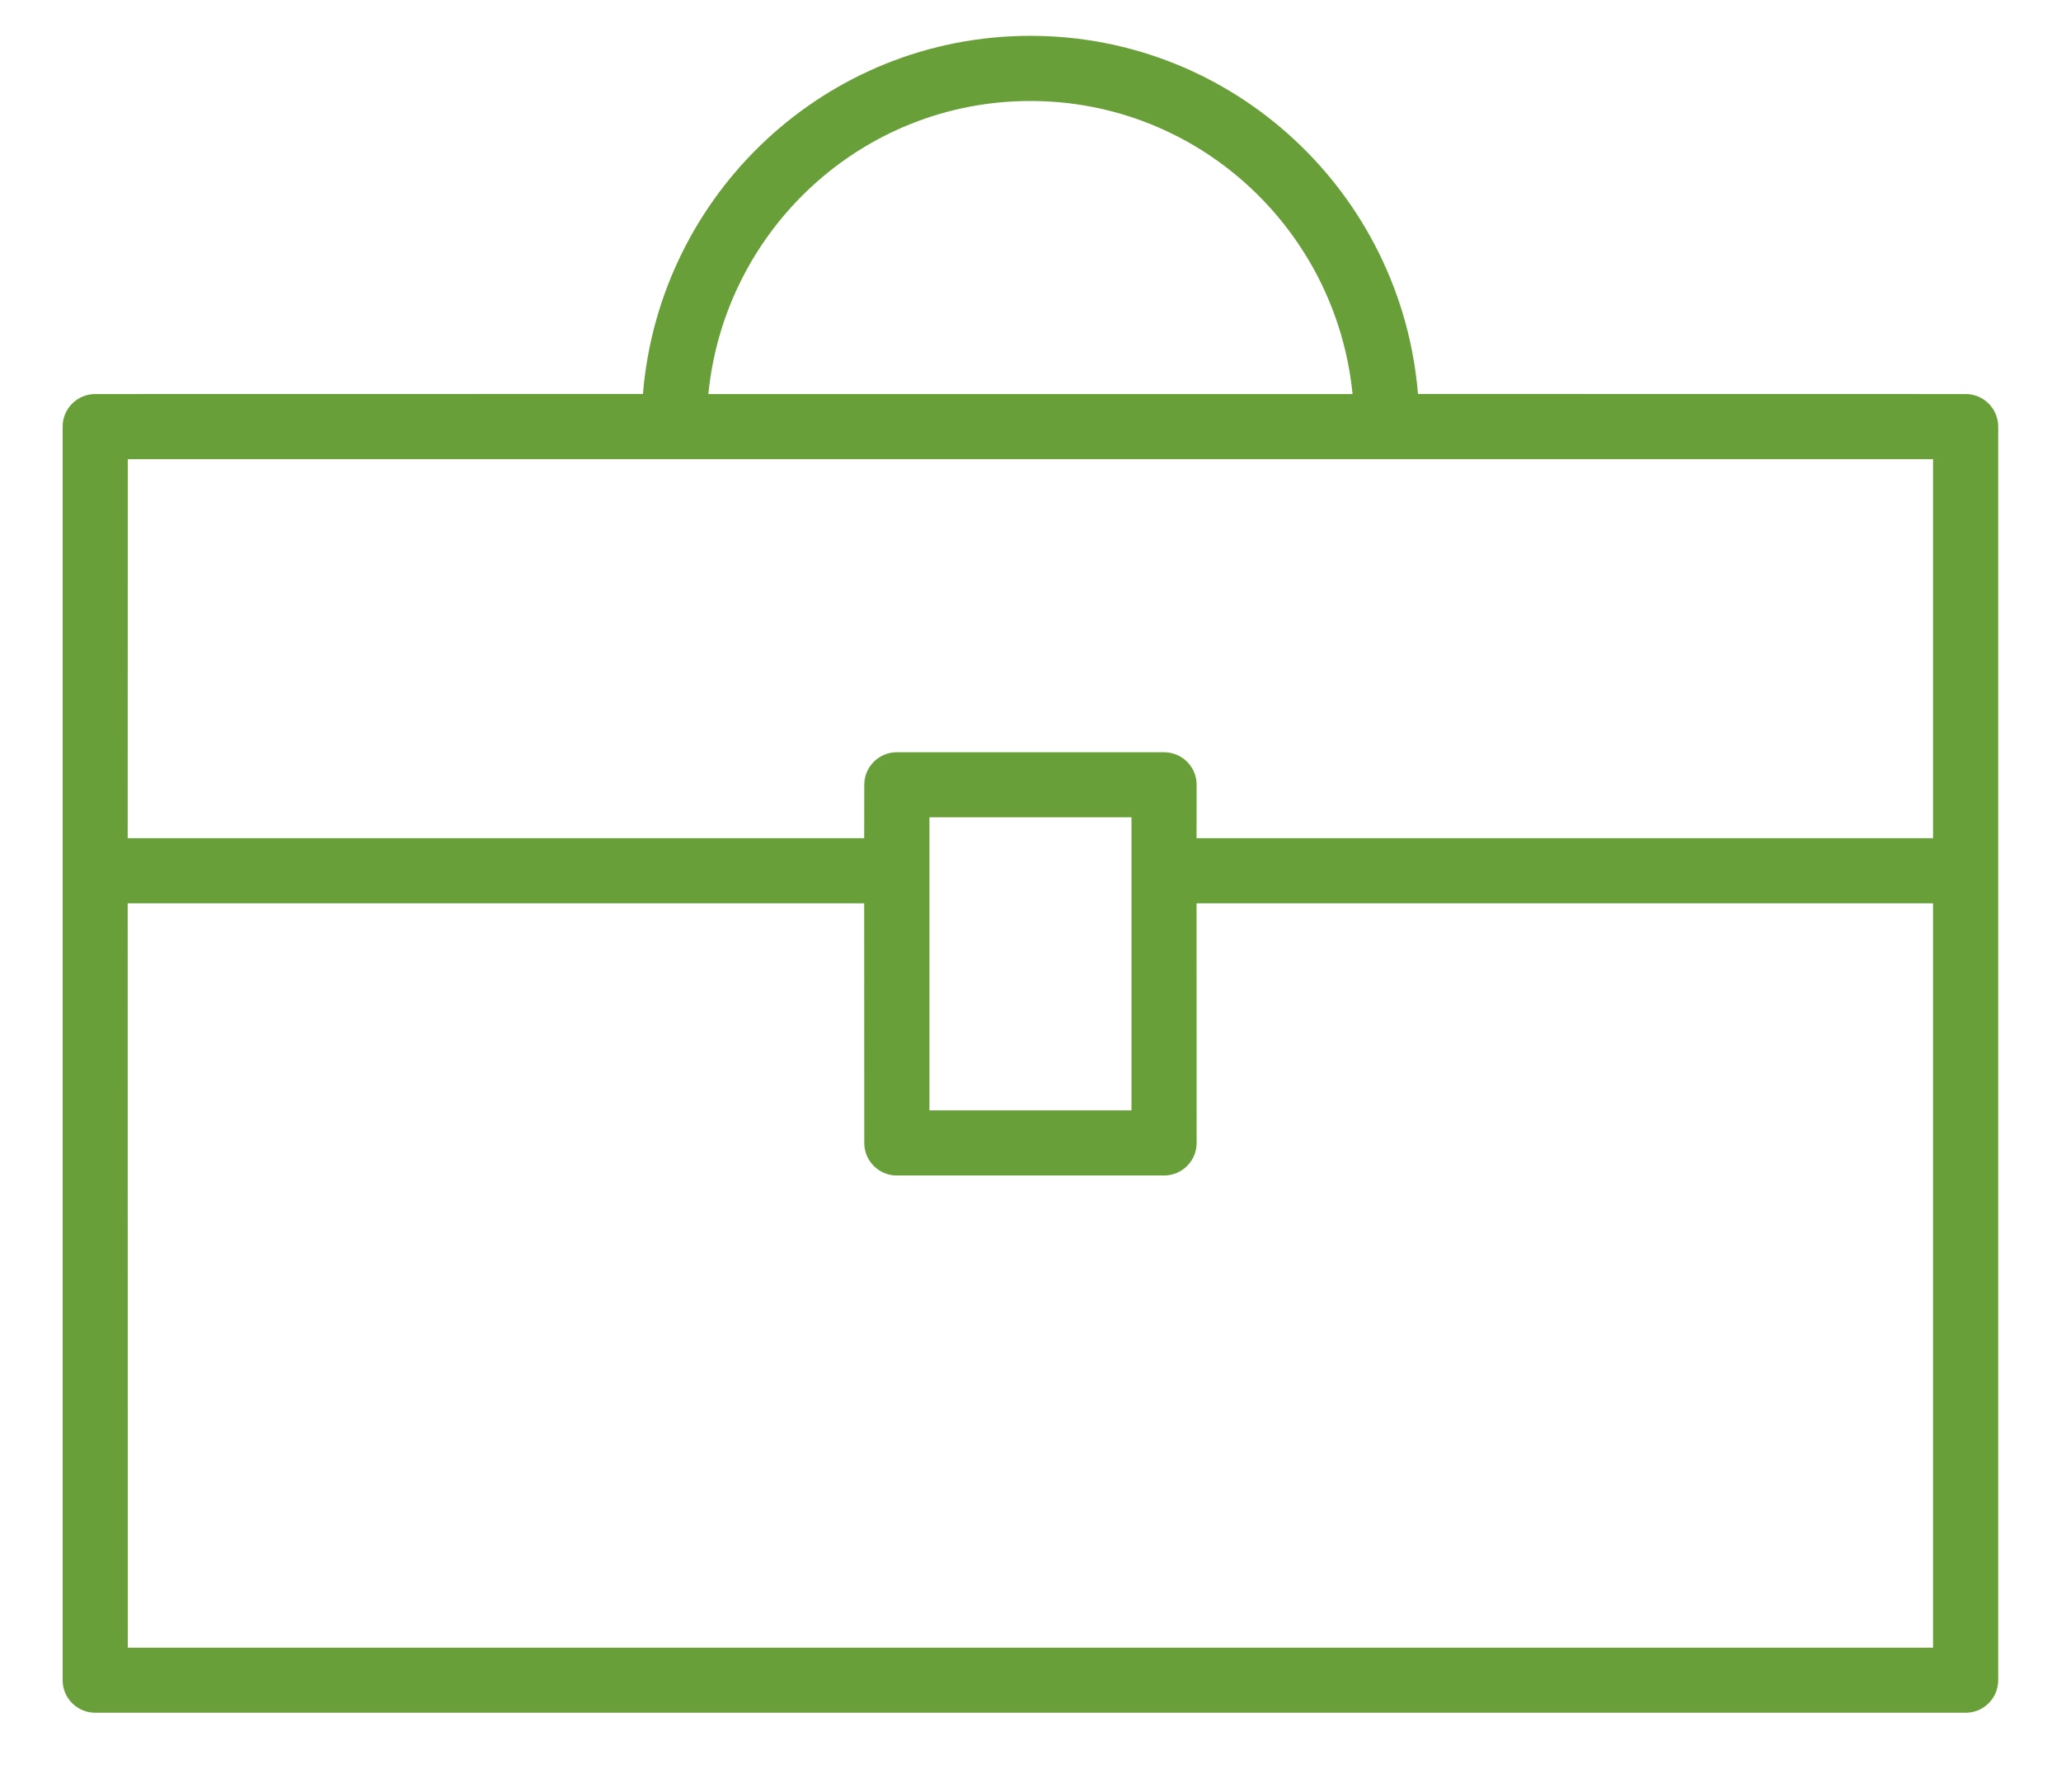 <svg width="23" height="20" viewBox="0 0 23 20" fill="none" xmlns="http://www.w3.org/2000/svg">
<path fill-rule="evenodd" clip-rule="evenodd" d="M11.499 0.4C13.774 0.4 15.64 2.16 15.824 4.397L21.936 4.398C22.137 4.398 22.299 4.561 22.299 4.761V18.753C22.299 18.954 22.137 19.116 21.936 19.116H1.063C0.862 19.116 0.699 18.954 0.699 18.753V4.761C0.699 4.561 0.862 4.398 1.063 4.398L7.175 4.397C7.359 2.159 9.223 0.4 11.499 0.4ZM9.644 10.082H1.425L1.426 18.39H21.572L21.572 10.082H13.353L13.354 12.757C13.354 12.957 13.191 13.12 12.99 13.12H10.008C9.808 13.12 9.645 12.957 9.645 12.757L9.644 10.082ZM12.627 9.122H10.372V12.393H12.627V9.122ZM21.572 5.125H1.426L1.425 9.355H9.644L9.645 8.759C9.645 8.558 9.808 8.396 10.008 8.396H12.99C13.191 8.396 13.354 8.558 13.354 8.759L13.353 9.355H21.572L21.572 5.125ZM11.499 1.127C9.625 1.127 8.086 2.561 7.905 4.398L15.094 4.398C14.912 2.561 13.372 1.127 11.499 1.127Z" fill="#689F38"/>
</svg>
